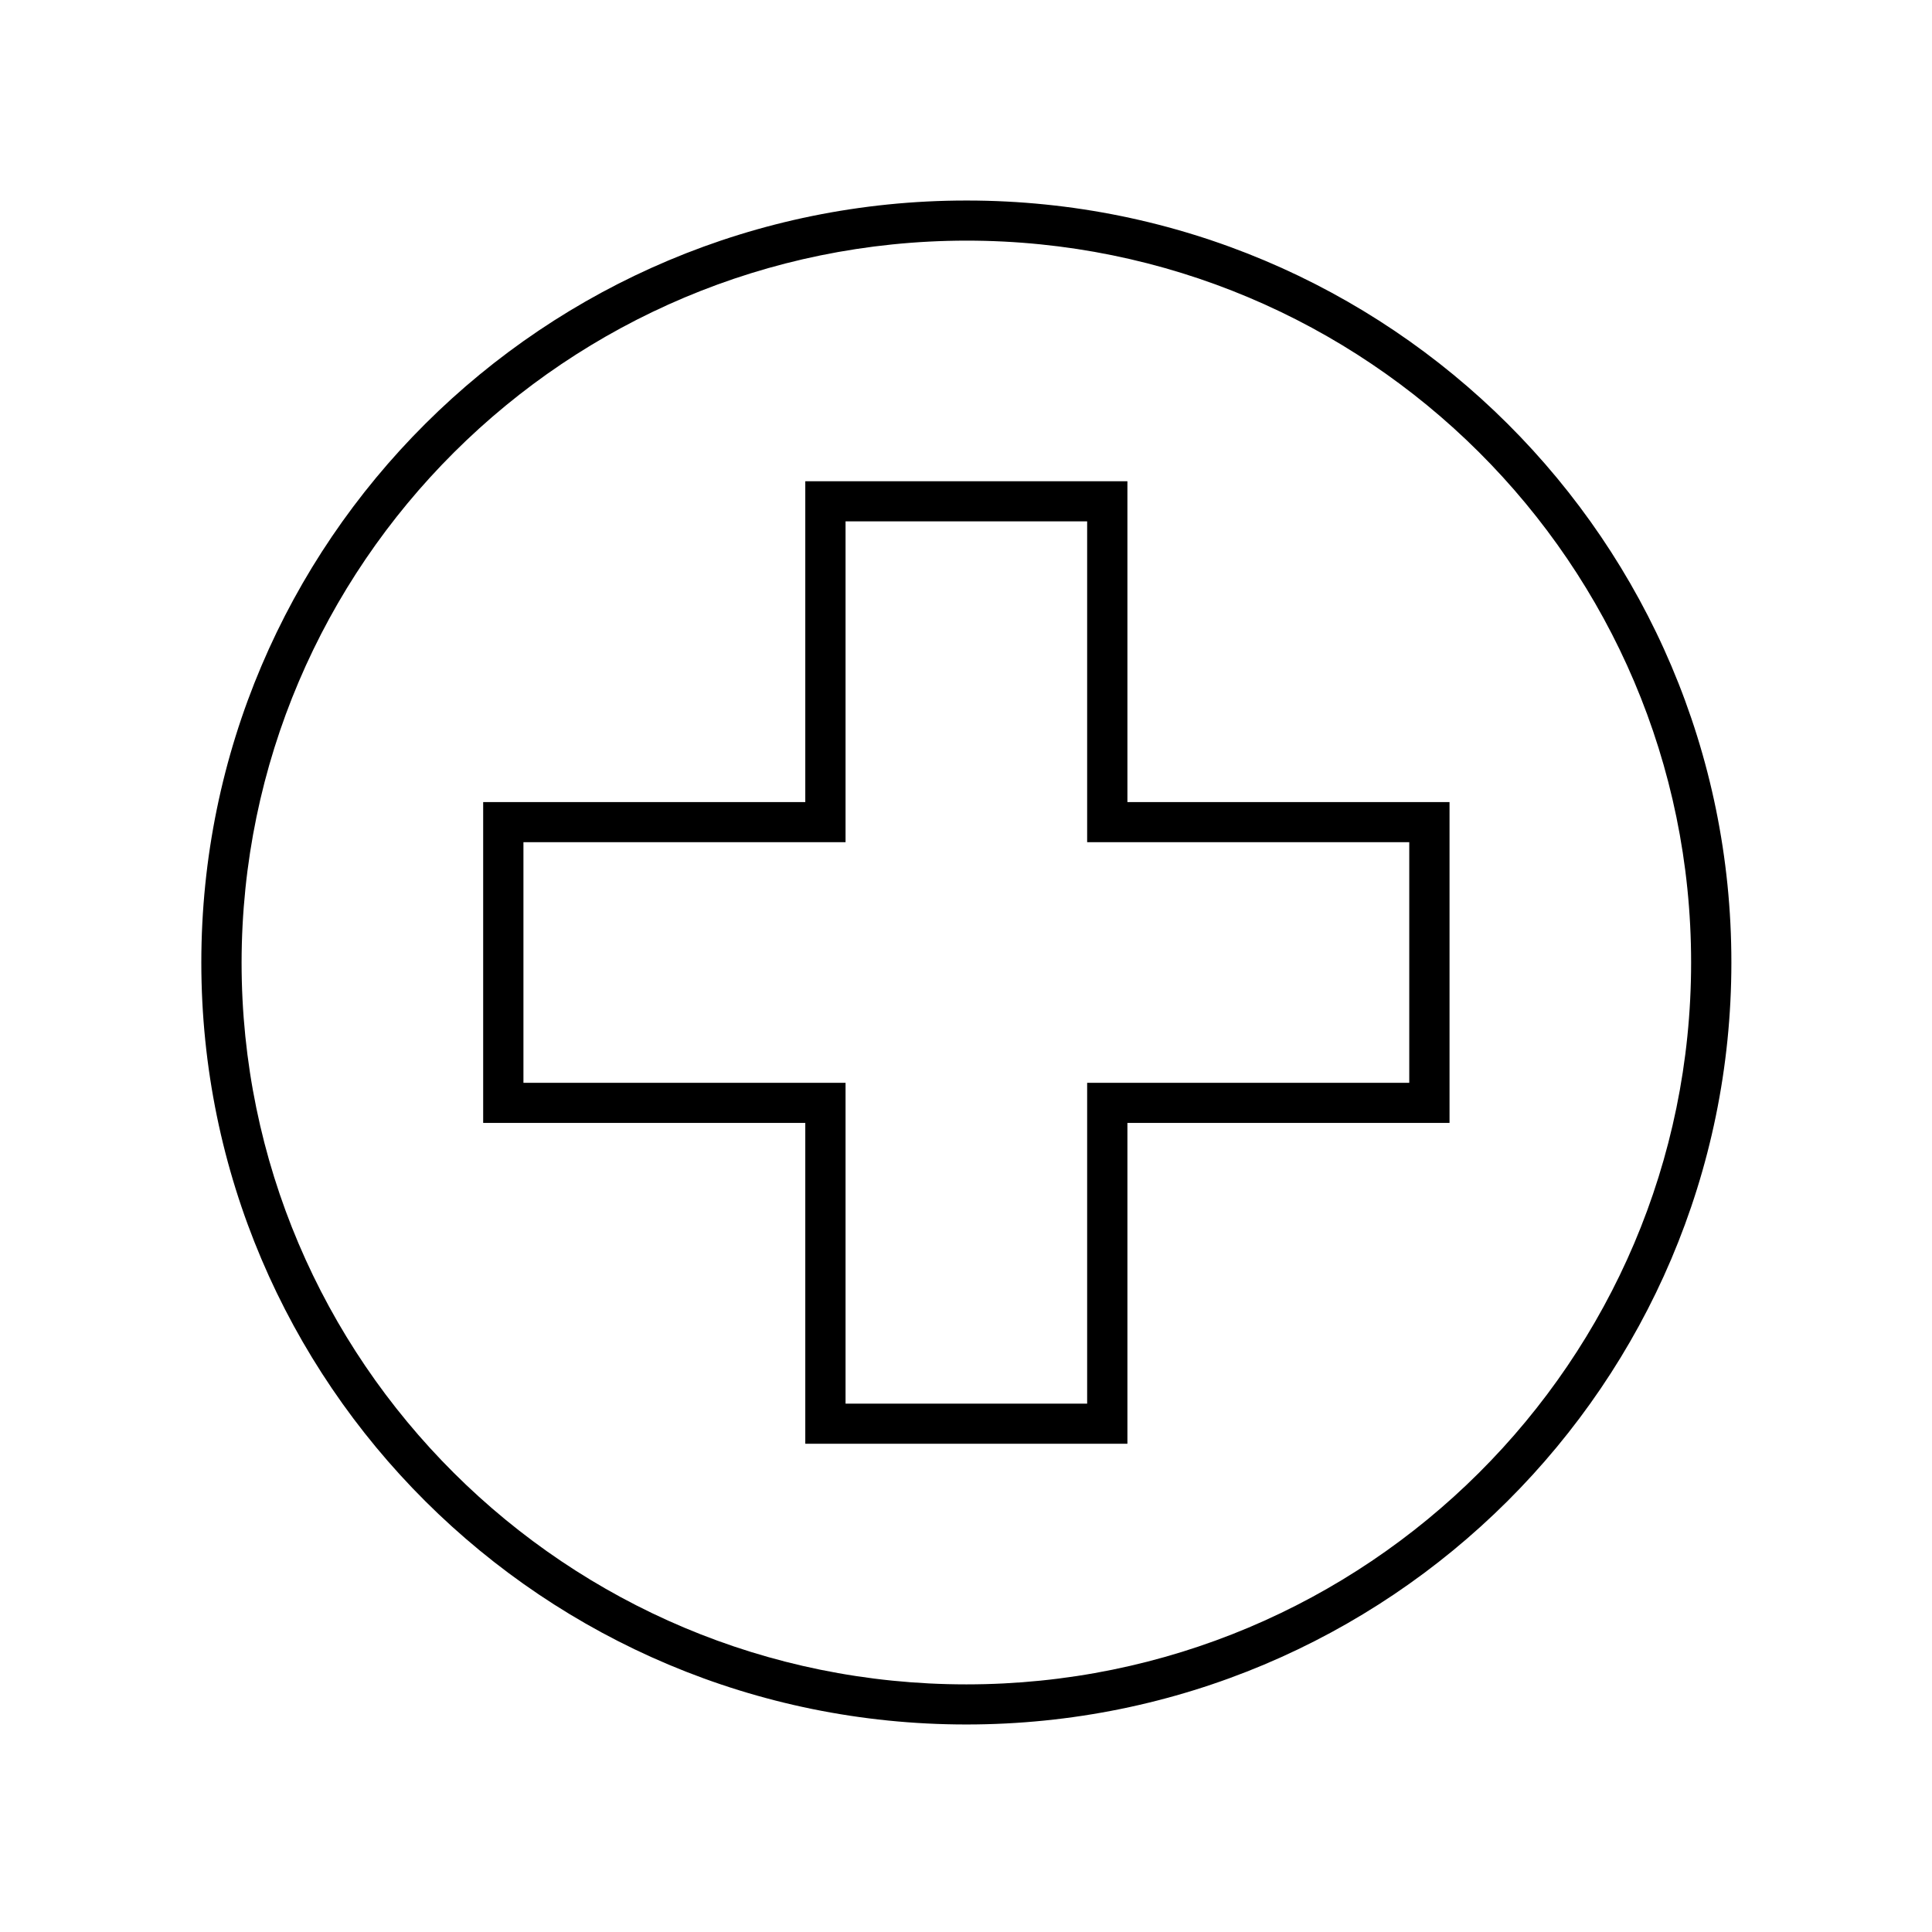 <svg width="276" height="276" xmlns="http://www.w3.org/2000/svg" xmlns:xlink="http://www.w3.org/1999/xlink" xml:space="preserve" overflow="hidden"><defs><clipPath id="clip0"><rect x="504" y="68" width="276" height="276"/></clipPath><clipPath id="clip1"><rect x="504" y="68" width="276" height="275"/></clipPath><clipPath id="clip2"><rect x="504" y="68" width="276" height="275"/></clipPath><clipPath id="clip3"><rect x="504" y="68" width="276" height="275"/></clipPath></defs><g clip-path="url(#clip0)" transform="translate(-504 -68)"><g clip-path="url(#clip1)"><g clip-path="url(#clip2)"><g clip-path="url(#clip3)"><path d="M137.5 34.375C194.454 34.375 240.625 80.546 240.625 137.5 240.625 194.454 194.454 240.625 137.5 240.625 80.546 240.625 34.375 194.454 34.375 137.5 34.44 80.572 80.572 34.44 137.5 34.375M137.5 28.646C77.382 28.646 28.646 77.382 28.646 137.5 28.646 197.618 77.382 246.354 137.5 246.354 197.618 246.354 246.354 197.618 246.354 137.5 246.381 77.409 197.689 28.673 137.597 28.646 137.565 28.646 137.532 28.646 137.5 28.646Z" fill="#000000" fill-rule="nonzero" fill-opacity="1" transform="matrix(1.004 0 0 1 504 68)"/><path d="M154.688 74.479 154.688 120.312 200.521 120.312 200.521 154.688 154.688 154.688 154.688 200.521 120.312 200.521 120.312 154.688 74.479 154.688 74.479 120.312 120.312 120.312 120.312 74.479ZM114.583 68.75 114.583 114.583 68.75 114.583 68.75 160.417 114.583 160.417 114.583 206.25 160.417 206.25 160.417 160.417 206.25 160.417 206.25 114.583 160.417 114.583 160.417 68.75Z" fill="#000000" fill-rule="nonzero" fill-opacity="1" transform="matrix(1.004 0 0 1 504 68)"/></g></g></g></g></svg>